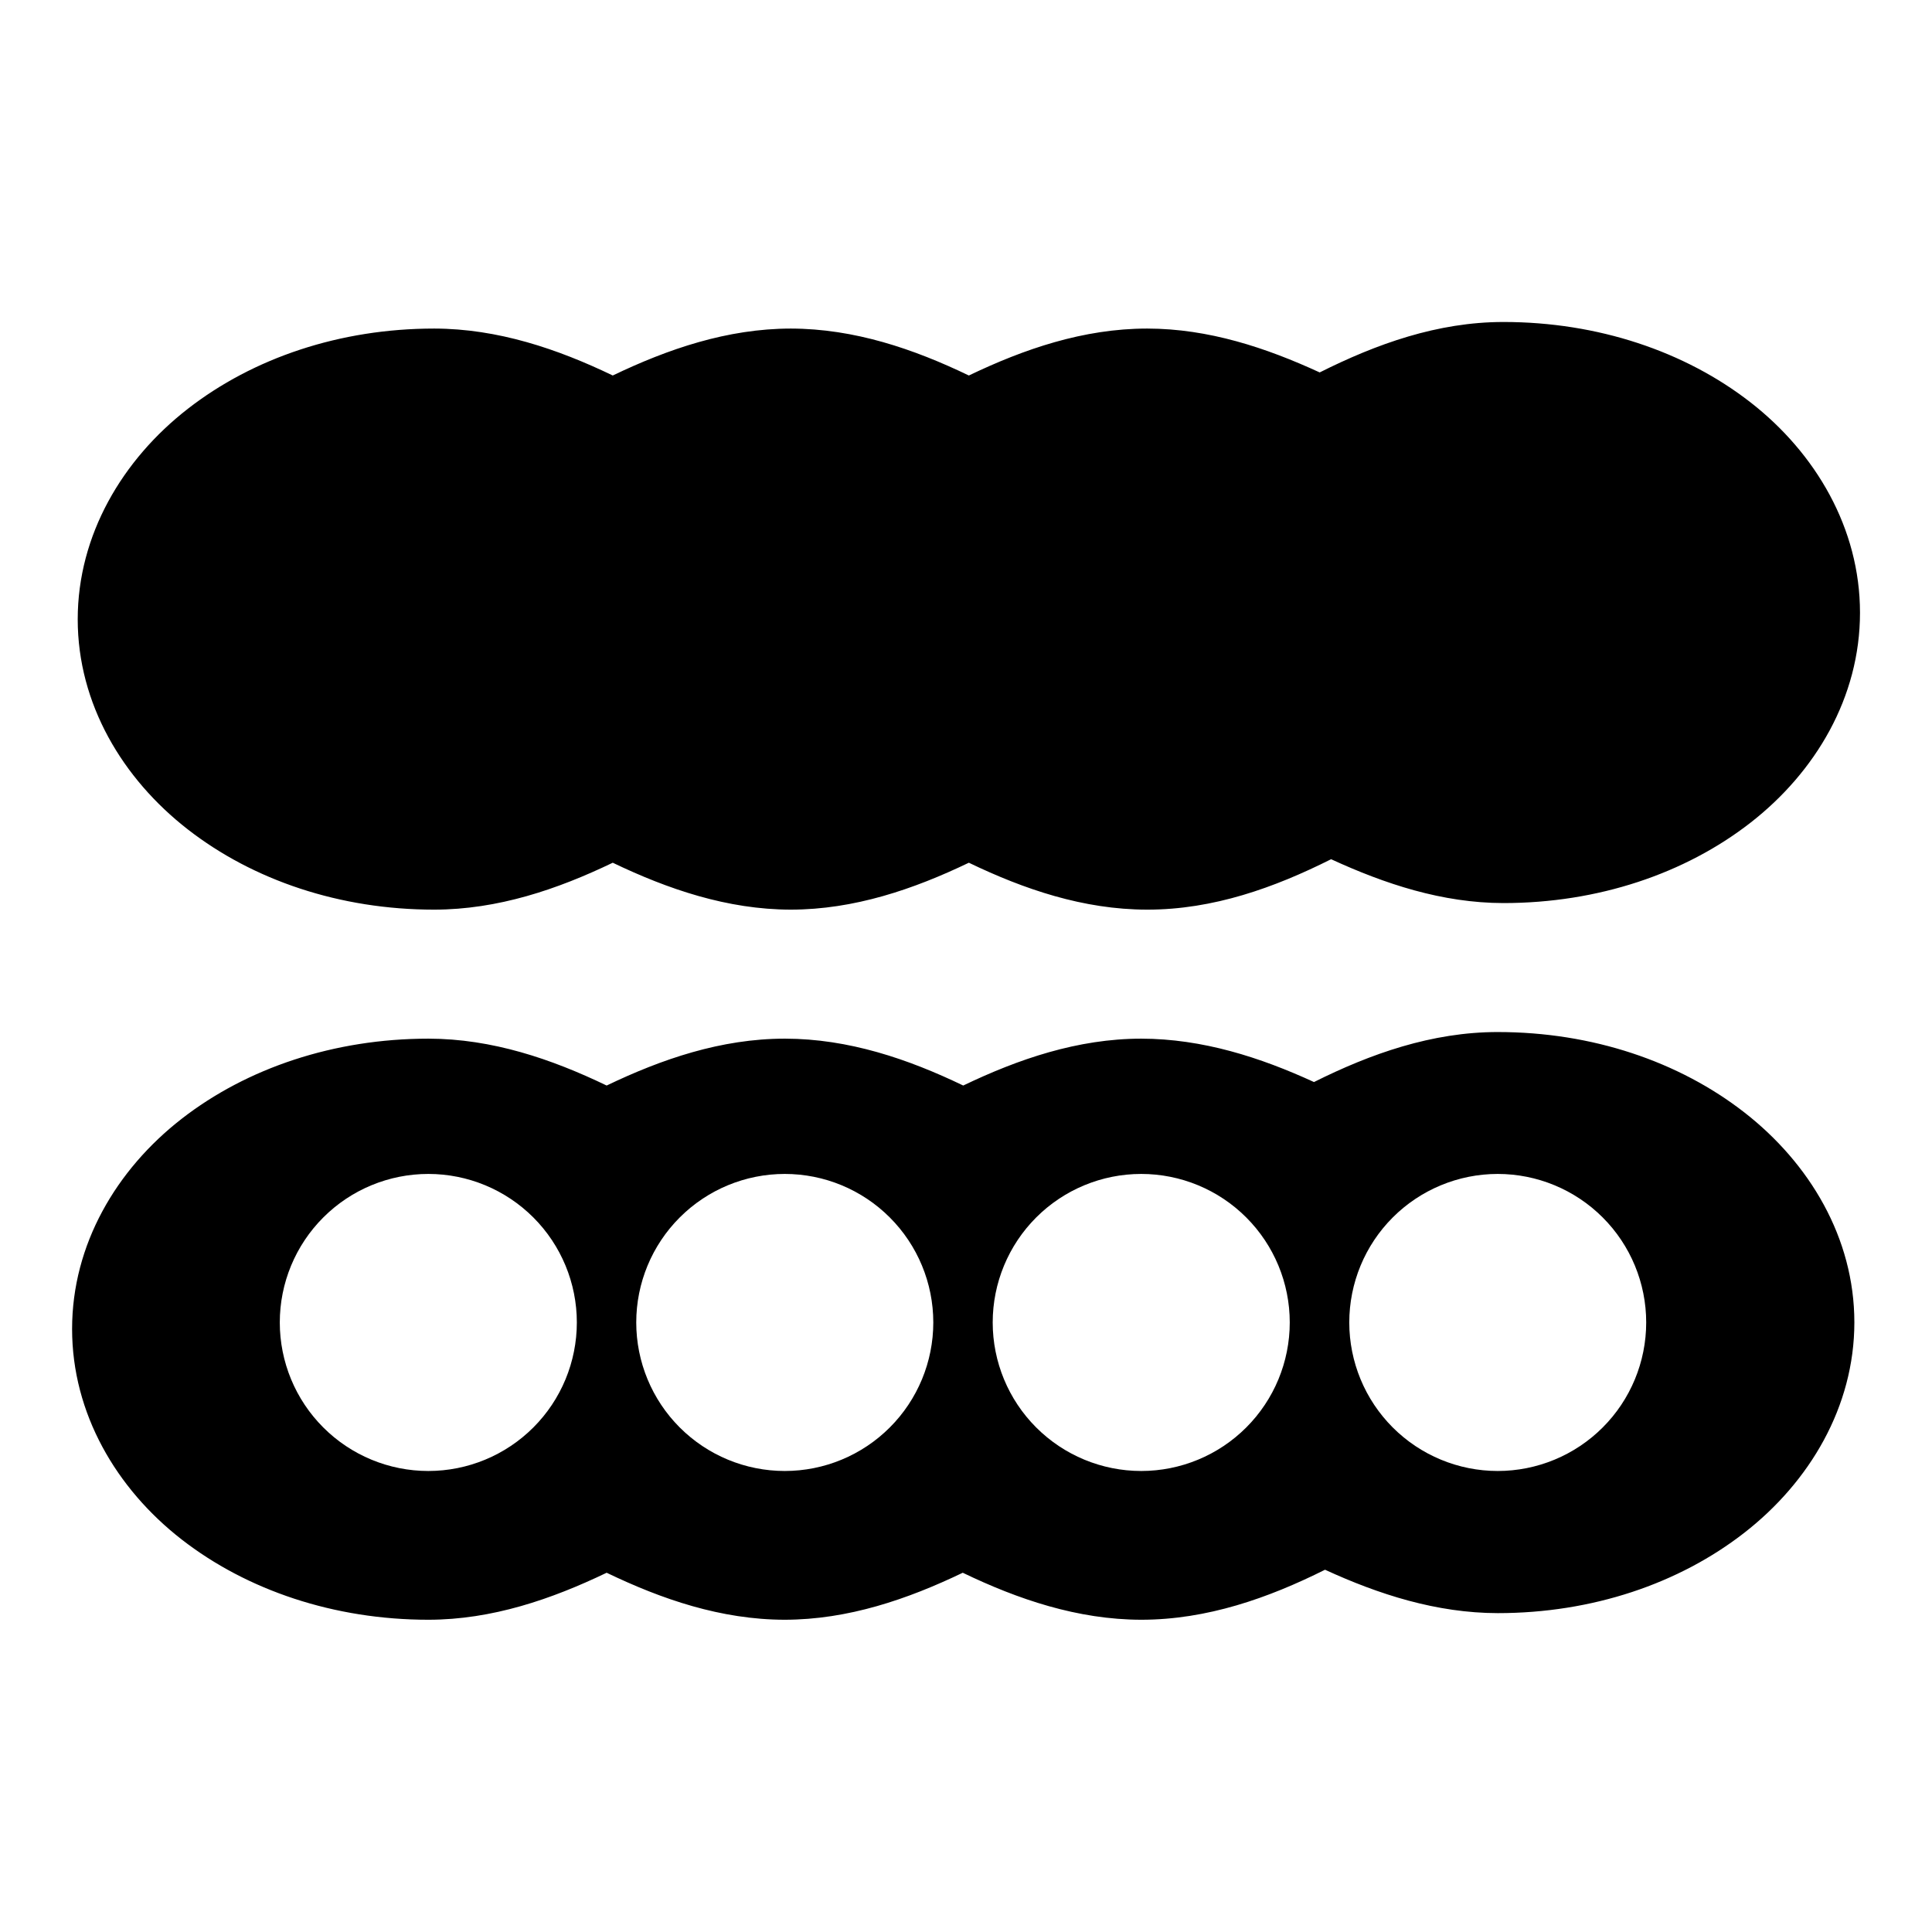 <?xml version="1.0" encoding="UTF-8"?>
<!-- Uploaded to: SVG Repo, www.svgrepo.com, Generator: SVG Repo Mixer Tools -->
<svg fill="#000000" width="800px" height="800px" version="1.1" viewBox="144 144 512 512" xmlns="http://www.w3.org/2000/svg">
 <g>
  <path d="m540.93 417.5c-17.461 0-33.727 5.762-48.707 13.254-14.23-6.543-29.547-11.477-45.789-11.5-16.844 0.016-32.562 5.414-47.168 12.422-14.609-7.031-30.344-12.395-47.203-12.422-0.039-0.004-0.082-0.004-0.121 0-16.848 0.016-32.566 5.414-47.172 12.422-14.609-7.031-30.344-12.395-47.203-12.422-25.043 0-48.125 7.785-65.434 21.246-17.309 13.461-29.027 33.312-29.027 55.688 0 22.379 11.719 42.32 29.027 55.781 17.309 13.461 40.391 21.281 65.434 21.281 16.848-0.02 32.598-5.445 47.203-12.457 14.609 7.031 30.312 12.426 47.172 12.457 16.844-0.02 32.594-5.445 47.199-12.457 14.613 7.035 30.43 12.426 47.293 12.457 17.461-0.004 33.73-5.766 48.711-13.254 14.227 6.539 29.543 11.477 45.785 11.5 25.047 0 48.004-7.816 65.312-21.281 17.309-13.461 29.18-33.402 29.184-55.777-0.004-22.379-11.875-42.199-29.184-55.66-17.309-13.461-40.266-21.277-65.312-21.277zm-283.42 37.605c10.438 0 20.449 4.148 27.832 11.531 7.379 7.379 11.527 17.391 11.527 27.828 0 10.441-4.148 20.453-11.527 27.832-7.383 7.383-17.395 11.531-27.832 11.531-10.441 0-20.453-4.148-27.832-11.531-7.383-7.379-11.531-17.391-11.531-27.832 0-10.438 4.148-20.449 11.531-27.828 7.379-7.383 17.391-11.531 27.832-11.531zm94.465 0c10.438 0 20.449 4.148 27.828 11.531 7.383 7.379 11.531 17.391 11.531 27.828 0 10.441-4.148 20.453-11.531 27.832-7.379 7.383-17.391 11.531-27.828 11.531-10.441 0-20.453-4.148-27.832-11.531-7.383-7.379-11.531-17.391-11.531-27.832 0-10.438 4.148-20.449 11.531-27.828 7.379-7.383 17.391-11.531 27.832-11.531zm94.461 0c10.441 0 20.453 4.148 27.832 11.531 7.383 7.379 11.531 17.391 11.531 27.828 0 10.441-4.148 20.453-11.531 27.832-7.379 7.383-17.391 11.531-27.832 11.531-10.438 0-20.449-4.148-27.832-11.531-7.379-7.379-11.527-17.391-11.527-27.832 0-10.438 4.148-20.449 11.527-27.828 7.383-7.383 17.395-11.531 27.832-11.531zm94.465 0c10.441 0 20.453 4.148 27.832 11.531 7.383 7.379 11.527 17.391 11.527 27.828 0 10.441-4.144 20.453-11.527 27.832-7.379 7.383-17.391 11.531-27.832 11.531-10.434-0.008-20.438-4.16-27.812-11.539-7.375-7.383-11.516-17.391-11.516-27.824 0-10.434 4.141-20.438 11.516-27.82 7.375-7.379 17.379-11.531 27.812-11.539z"/>
  <path d="m542.43 229.33c-17.504 0.004-33.688 5.84-48.695 13.367-14.23-6.547-29.43-11.598-45.676-11.625h-0.113c-16.848 0.02-32.582 5.43-47.188 12.438-14.609-7.031-30.328-12.406-47.188-12.438-16.844 0.02-32.578 5.43-47.184 12.438-14.613-7.035-30.438-12.406-47.301-12.438-25.047 0-48.008 7.809-65.316 21.27-17.309 13.461-29.172 33.41-29.172 55.785 0 22.379 11.863 42.211 29.172 55.672 17.309 13.461 40.27 21.266 65.316 21.266 16.883-0.02 32.668-5.394 47.301-12.434 14.586 7 30.359 12.406 47.184 12.434 16.848-0.02 32.582-5.426 47.188-12.434 14.609 7.027 30.328 12.406 47.188 12.434h0.113c17.504 0 33.691-5.836 48.699-13.363 14.23 6.543 29.426 11.598 45.672 11.621 25.047 0 48.125-7.805 65.434-21.27 17.309-13.461 29.055-33.293 29.055-55.668s-11.746-42.324-29.055-55.785c-17.309-13.461-40.387-21.27-65.434-21.27z"/>
 </g>
</svg>